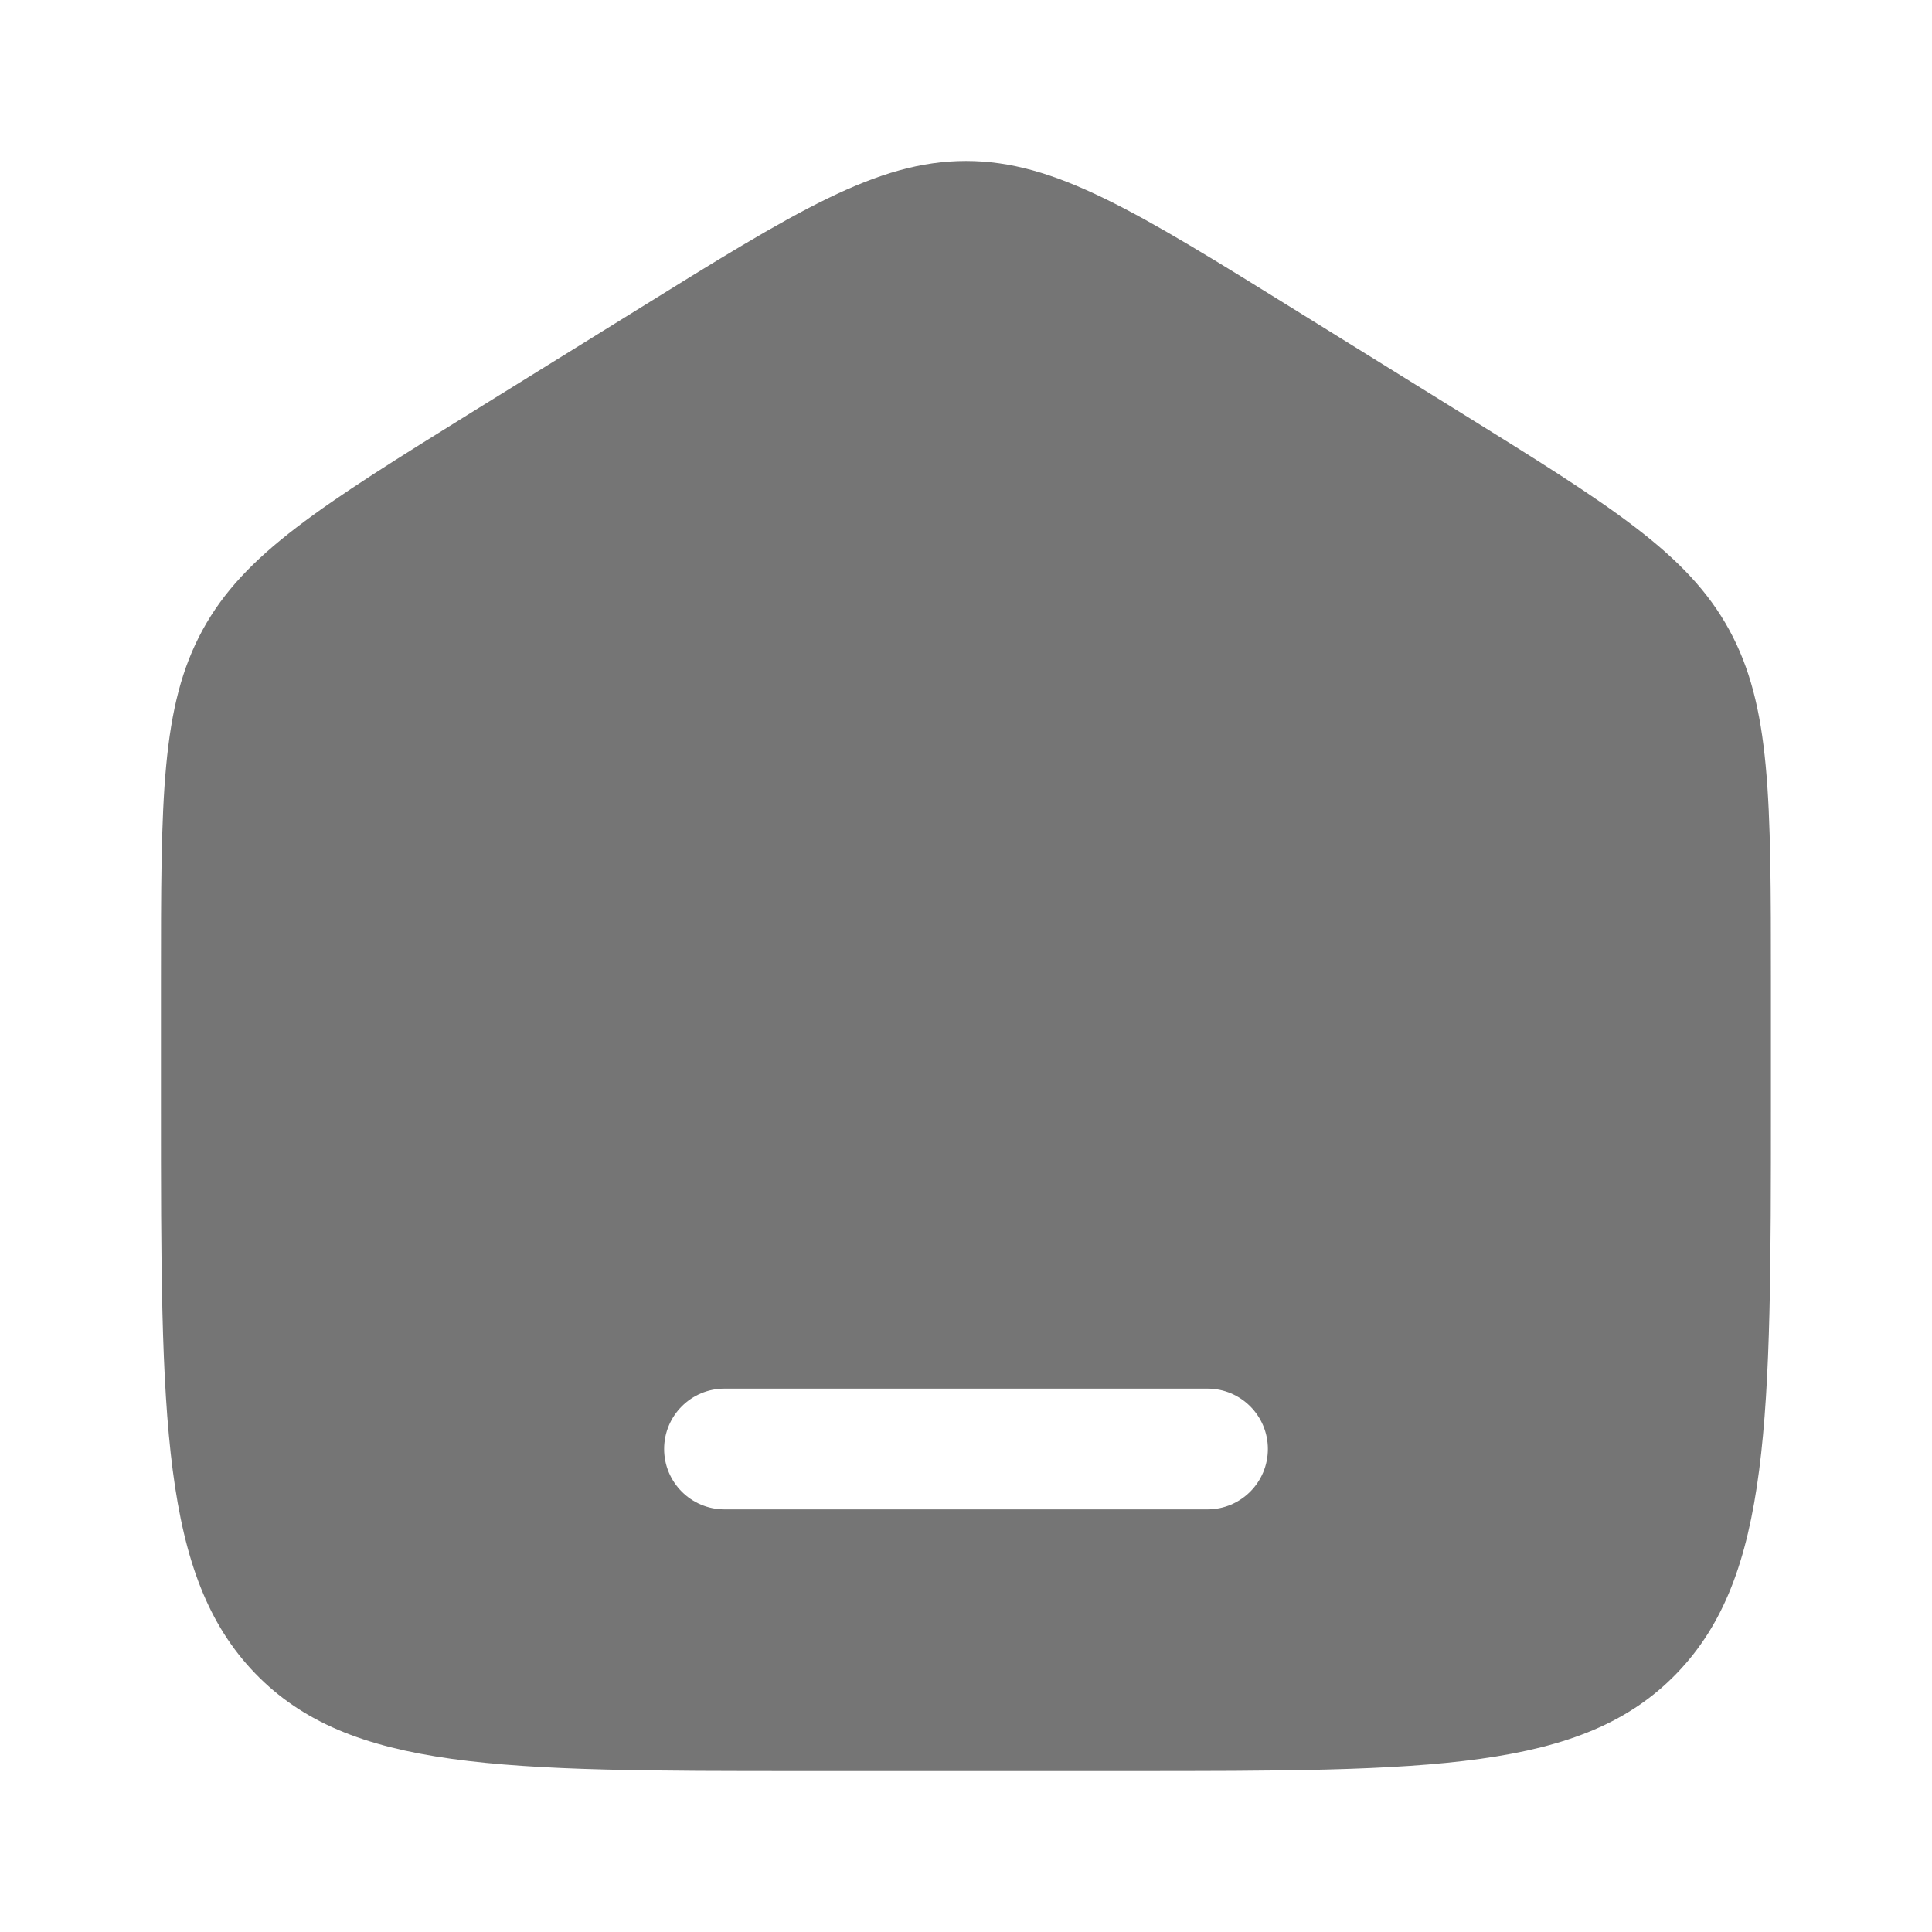 <svg width="16" height="16" viewBox="0 0 16 16" fill="none" xmlns="http://www.w3.org/2000/svg">
<path fill-rule="evenodd" clip-rule="evenodd" d="M1.679 5.215C1.333 5.848 1.333 6.61 1.333 8.136V9.15C1.333 11.751 1.333 13.051 2.114 13.859C2.895 14.667 4.152 14.667 6.666 14.667H9.333C11.847 14.667 13.104 14.667 13.885 13.859C14.666 13.051 14.666 11.751 14.666 9.15V8.136C14.666 6.61 14.666 5.848 14.32 5.215C13.974 4.583 13.342 4.19 12.077 3.405L10.744 2.578C9.407 1.748 8.738 1.333 8 1.333C7.261 1.333 6.593 1.748 5.256 2.578L3.922 3.405C2.658 4.19 2.025 4.583 1.679 5.215ZM6 11.5C5.724 11.5 5.5 11.724 5.5 12C5.5 12.276 5.724 12.5 6 12.5H10C10.276 12.5 10.5 12.276 10.5 12C10.5 11.724 10.276 11.5 10 11.5H6Z" fill="#757575"/>
</svg>
